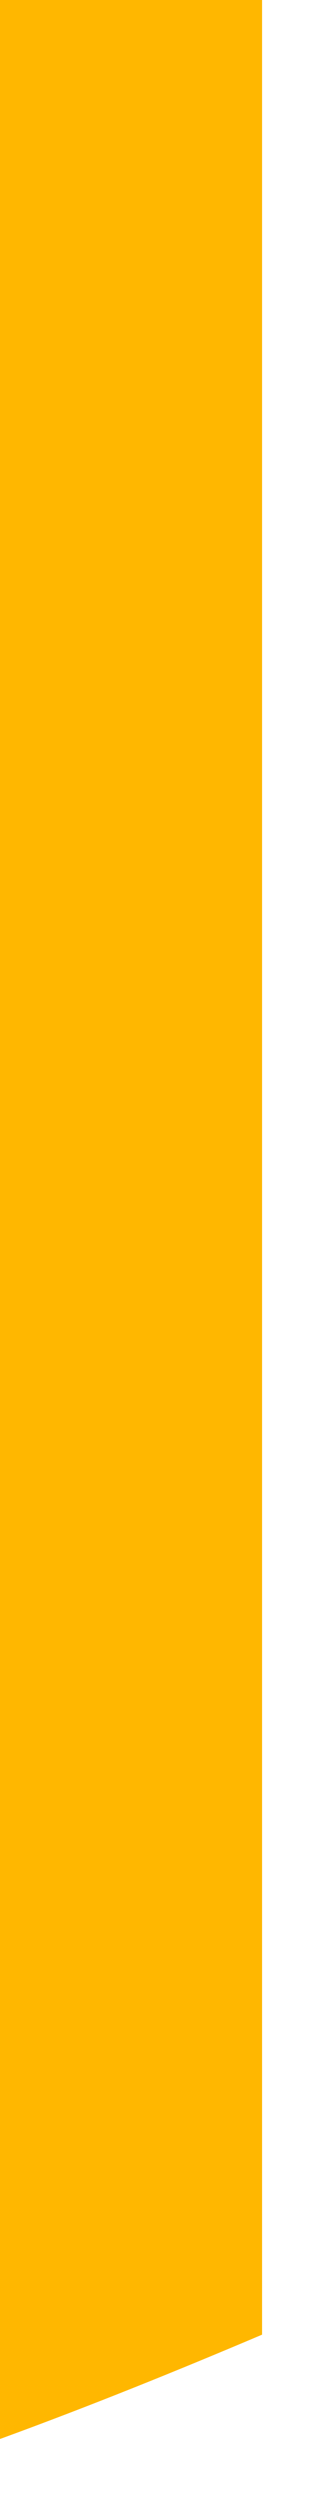 <?xml version="1.0" encoding="utf-8"?>
<svg xmlns="http://www.w3.org/2000/svg" fill="none" height="100%" overflow="visible" preserveAspectRatio="none" style="display: block;" viewBox="0 0 2 15" width="100%">
<path d="M1.574 14.008C1.07 14.222 0.542 14.436 0 14.634V0H1.574V14.008Z" fill="url(#paint0_linear_0_13508)" id="Vector"/>
<defs>
<linearGradient gradientUnits="userSpaceOnUse" id="paint0_linear_0_13508" x1="8.694" x2="-22.498" y1="4.506" y2="14.585">
<stop stop-color="#FFB700"/>
<stop offset="1" stop-color="#FFB700"/>
</linearGradient>
</defs>
</svg>